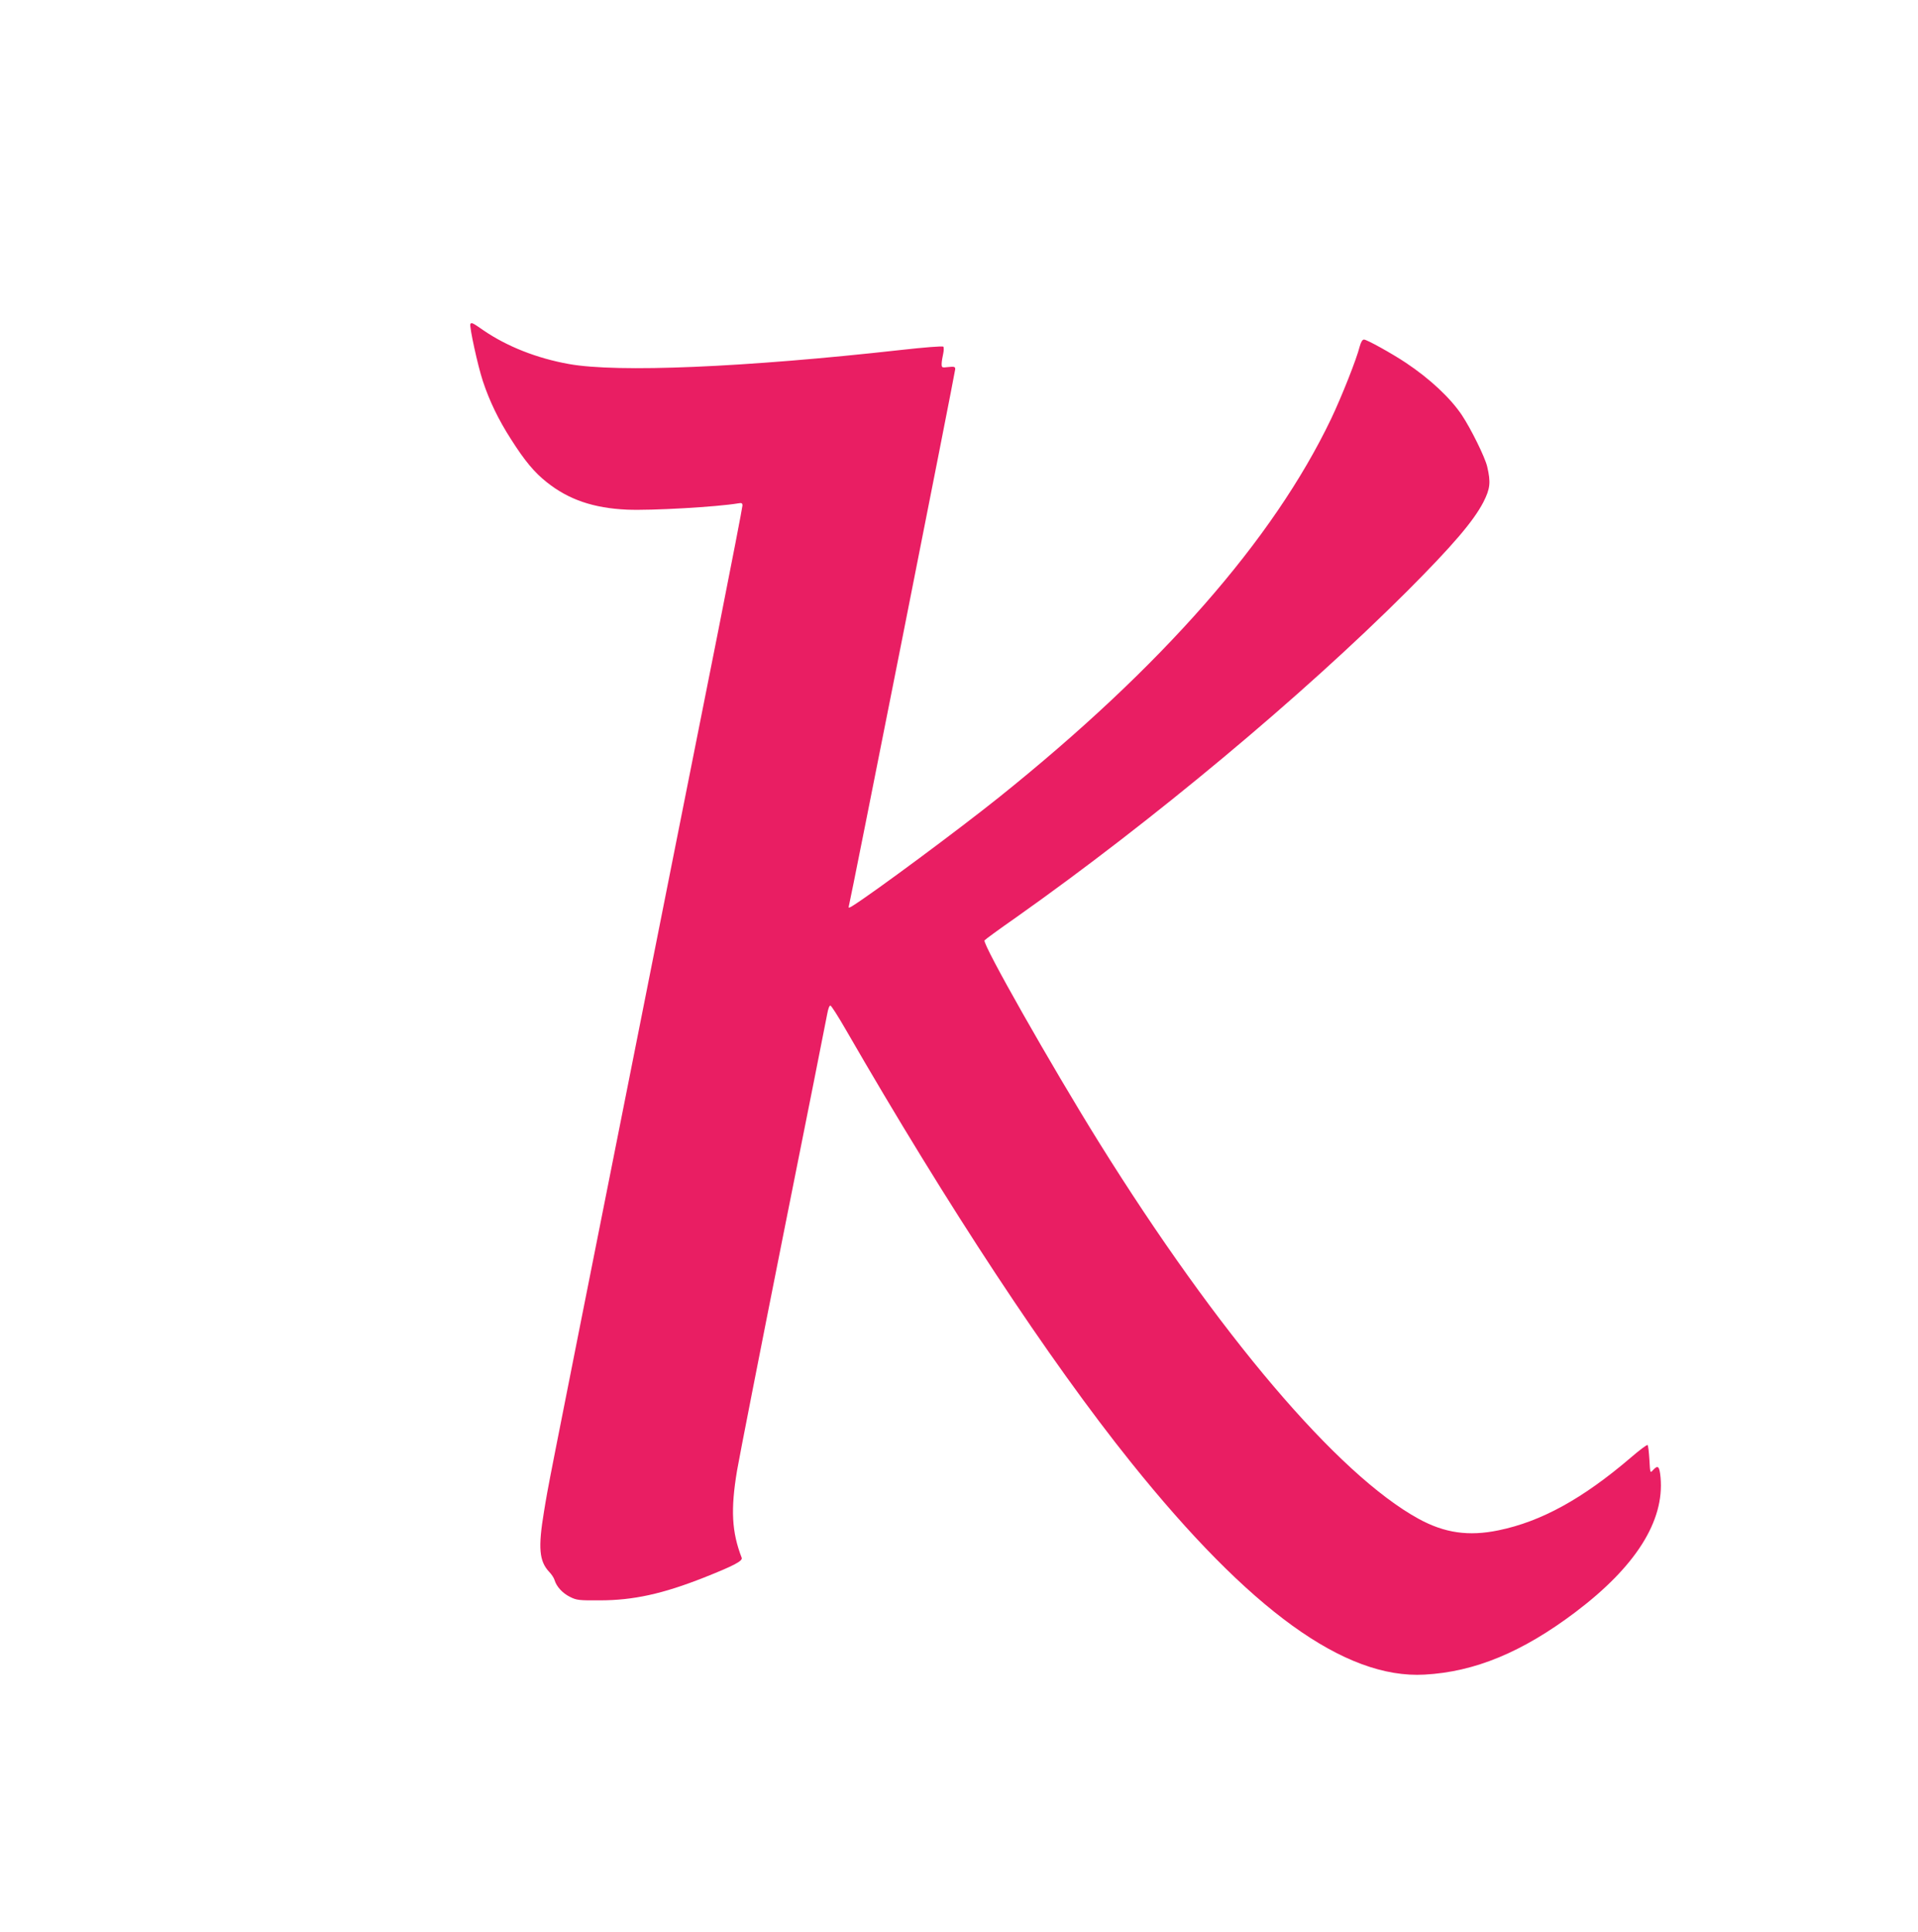 <?xml version="1.0" standalone="no"?>
<!DOCTYPE svg PUBLIC "-//W3C//DTD SVG 20010904//EN"
 "http://www.w3.org/TR/2001/REC-SVG-20010904/DTD/svg10.dtd">
<svg version="1.0" xmlns="http://www.w3.org/2000/svg"
 width="1271pt" height="1280pt" viewBox="0 0 1271 1280"
 preserveAspectRatio="xMidYMid meet">
<g transform="translate(0,1280) scale(0.1,-0.1)"
fill="#e91e63" stroke="none">
<path d="M3117 10653 c-8 -14 49 -277 83 -379 43 -130 103 -255 186 -384 92
-145 155 -220 237 -285 144 -115 309 -172 532 -182 159 -7 597 18 738 42 22 4
27 1 27 -15 0 -11 -72 -383 -160 -827 -89 -445 -231 -1159 -316 -1588 -85
-429 -224 -1129 -309 -1555 -533 -2680 -498 -2503 -530 -2695 -40 -241 -32
-329 34 -400 16 -16 32 -41 36 -55 13 -43 52 -86 102 -111 44 -22 59 -24 198
-23 221 0 417 43 690 151 197 78 258 110 250 131 -66 171 -74 319 -31 577 15
88 153 792 307 1565 155 773 285 1431 291 1463 6 34 15 56 21 54 7 -2 52 -73
101 -158 681 -1181 1346 -2190 1891 -2869 786 -980 1417 -1436 1945 -1406 333
18 649 149 1000 414 400 302 590 604 564 892 -7 75 -17 85 -50 49 -19 -21 -19
-21 -24 69 -3 50 -8 94 -12 97 -4 4 -53 -33 -110 -82 -320 -274 -595 -425
-878 -483 -198 -41 -357 -18 -529 76 -537 294 -1328 1226 -2118 2494 -316 508
-774 1315 -759 1339 3 5 97 74 209 152 908 642 1895 1466 2593 2163 299 300
438 462 504 589 45 89 50 130 25 236 -15 63 -107 249 -168 341 -76 113 -211
240 -372 347 -90 60 -257 153 -276 153 -11 0 -20 -15 -29 -47 -20 -81 -119
-331 -189 -478 -384 -802 -1122 -1643 -2201 -2508 -266 -213 -824 -627 -968
-718 -21 -14 -31 -16 -28 -8 9 26 706 3545 706 3563 0 16 -6 18 -45 14 -43 -5
-45 -5 -45 21 0 14 5 44 10 66 5 22 5 44 1 48 -5 5 -132 -5 -282 -22 -1039
-116 -1877 -151 -2199 -93 -213 38 -411 117 -566 223 -73 51 -80 54 -87 42z"/>
</g>
</svg>
